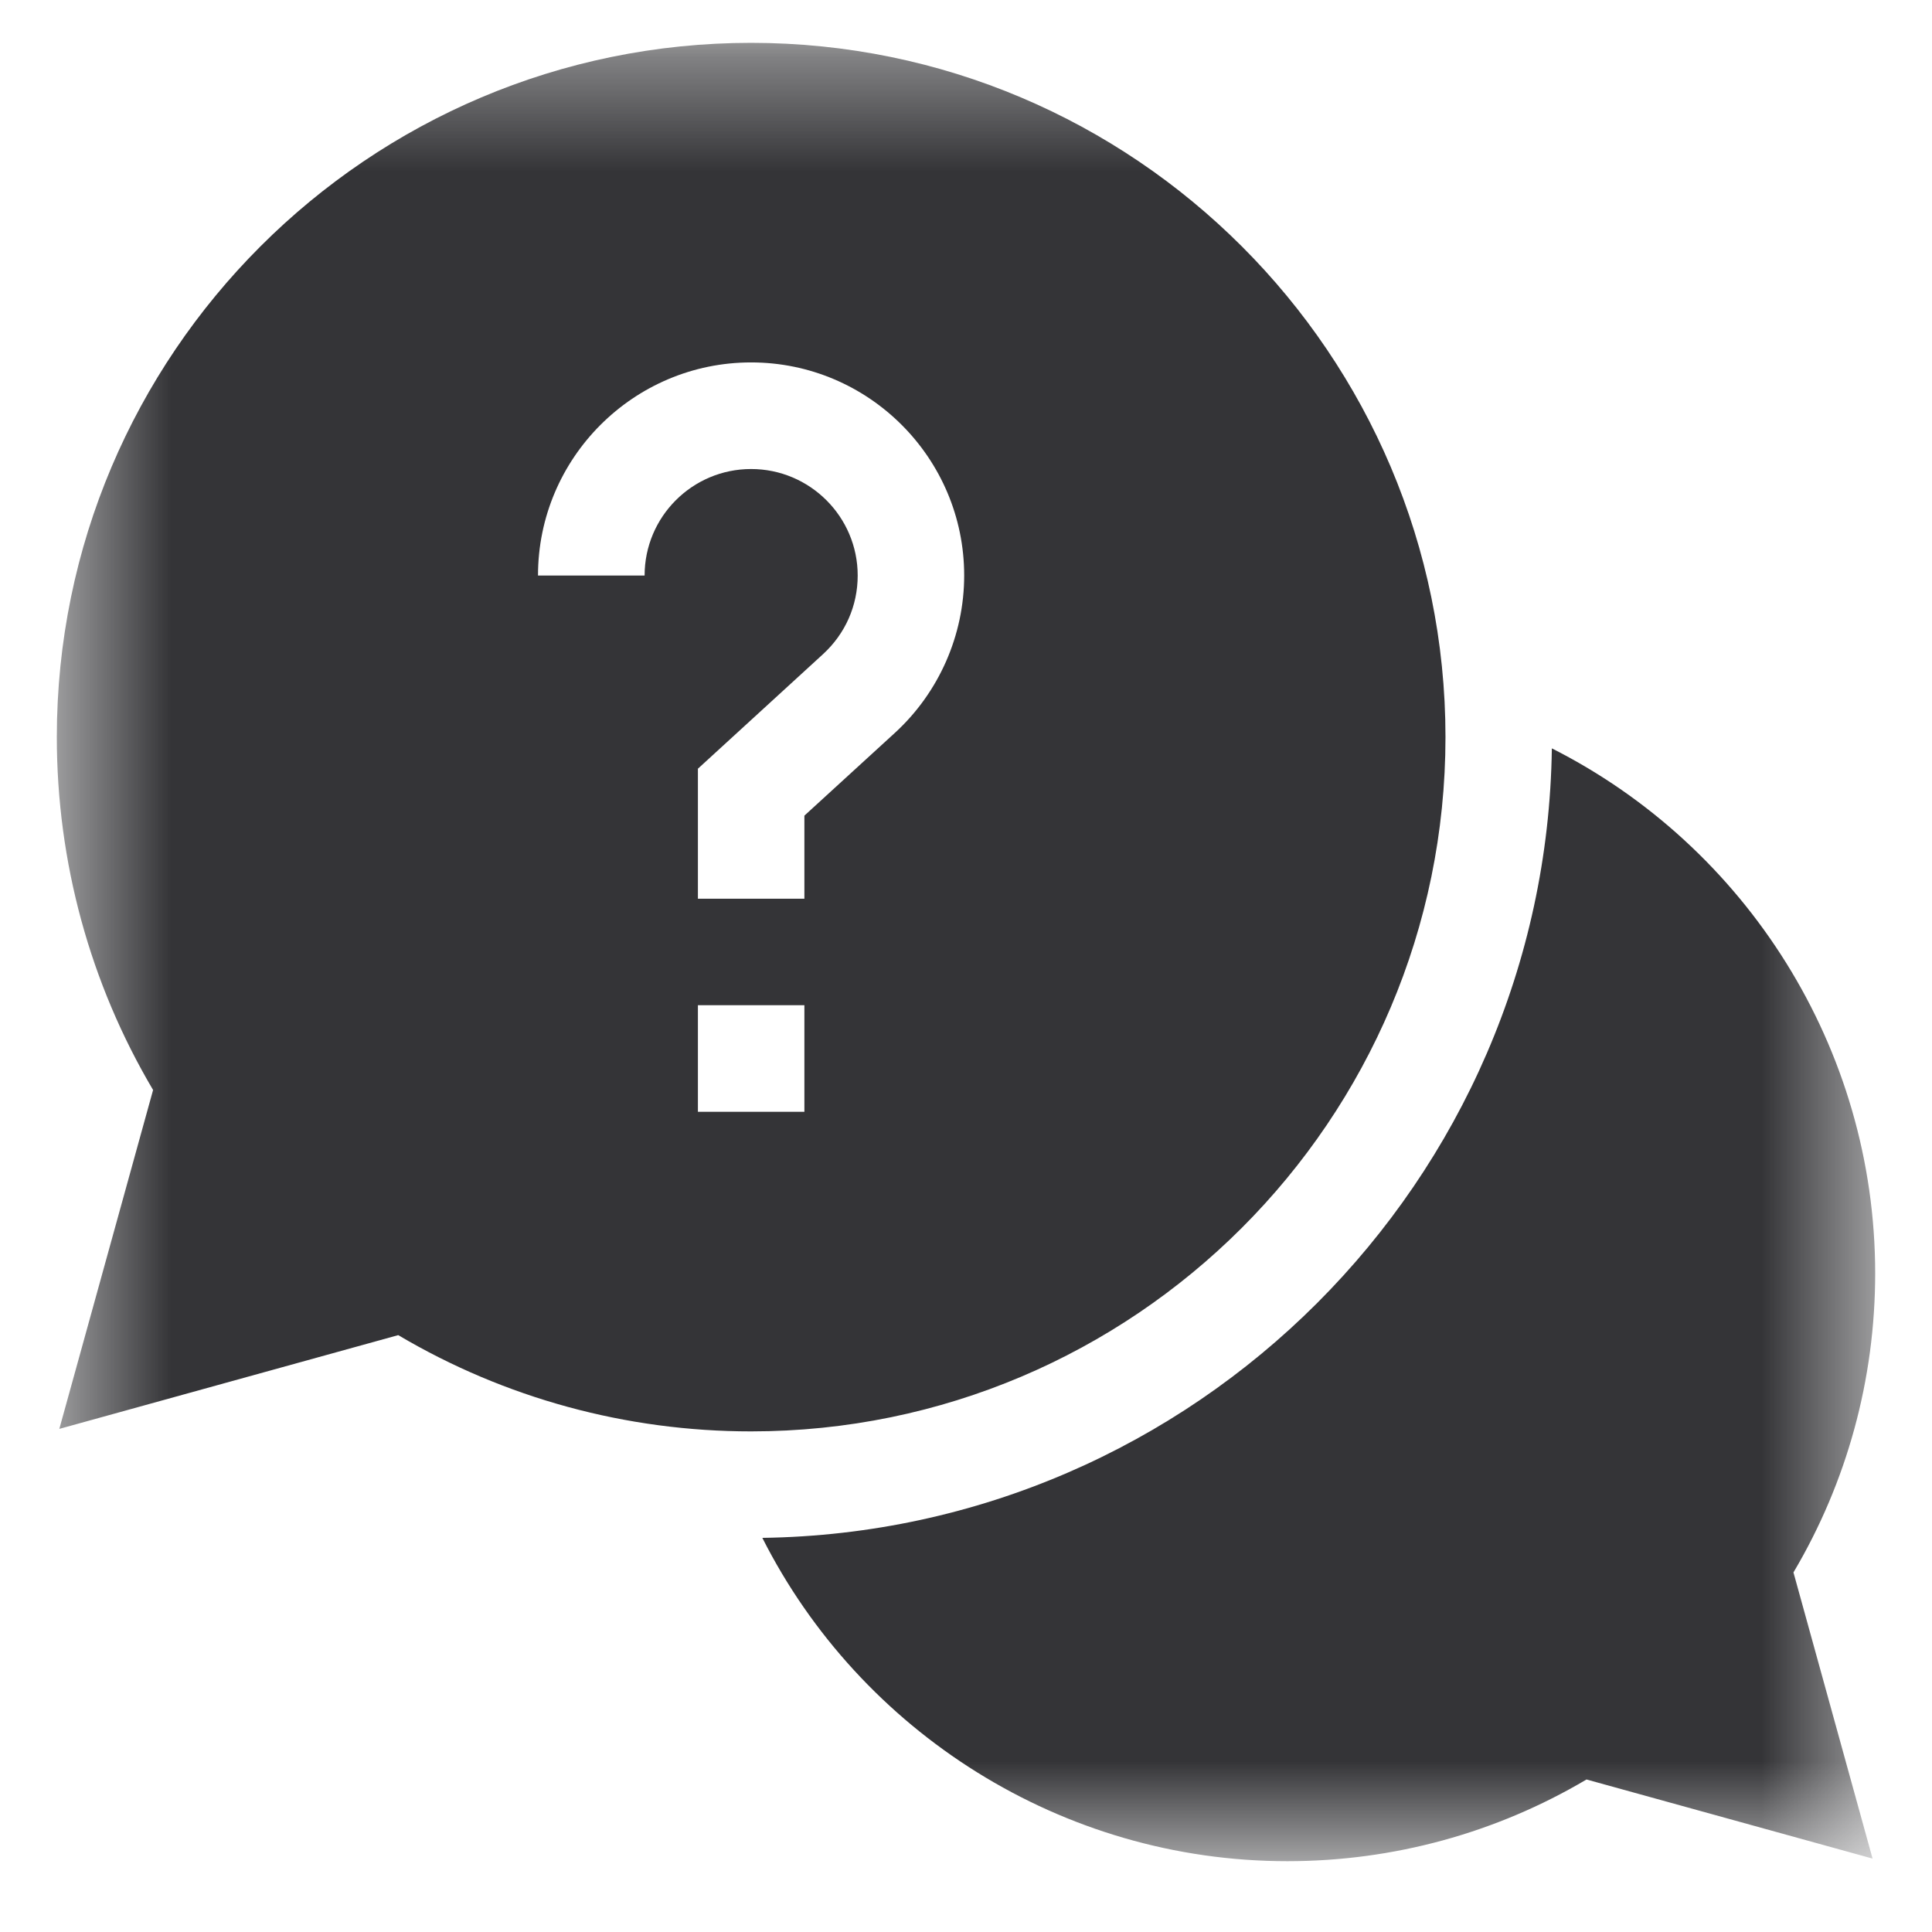 <svg width="17" height="17" viewBox="0 0 17 17" fill="none" xmlns="http://www.w3.org/2000/svg">
<mask id="mask0_4359_7957" style="mask-type:luminance" maskUnits="userSpaceOnUse" x="0" y="0" width="17" height="17">
<path d="M16.5 0.377H0.5V16.377H16.5V0.377Z" fill="white"/>
</mask>
<g mask="url(#mask0_4359_7957)">
<path d="M16.5 11.205C16.5 9.219 15.361 7.447 13.655 6.585C13.602 10.392 10.515 13.479 6.708 13.532C7.57 15.238 9.342 16.377 11.328 16.377C12.259 16.377 13.164 16.129 13.96 15.658L16.477 16.354L15.781 13.836C16.252 13.041 16.5 12.136 16.5 11.205Z" fill="#343437"/>
<path d="M12.719 6.486C12.719 3.117 9.978 0.377 6.609 0.377C3.241 0.377 0.5 3.117 0.5 6.486C0.5 7.584 0.792 8.653 1.347 9.591L0.522 12.573L3.504 11.748C4.442 12.303 5.511 12.595 6.609 12.595C9.978 12.595 12.719 9.855 12.719 6.486ZM5.672 5.064H4.734C4.734 4.03 5.575 3.189 6.609 3.189C7.643 3.189 8.484 4.03 8.484 5.064C8.484 5.589 8.262 6.093 7.875 6.448L7.078 7.177V7.908H6.141V6.764L7.242 5.756C7.438 5.576 7.547 5.33 7.547 5.064C7.547 4.547 7.126 4.127 6.609 4.127C6.092 4.127 5.672 4.547 5.672 5.064ZM6.141 8.845H7.078V9.783H6.141V8.845Z" fill="#343437"/>
</g>
</svg>
